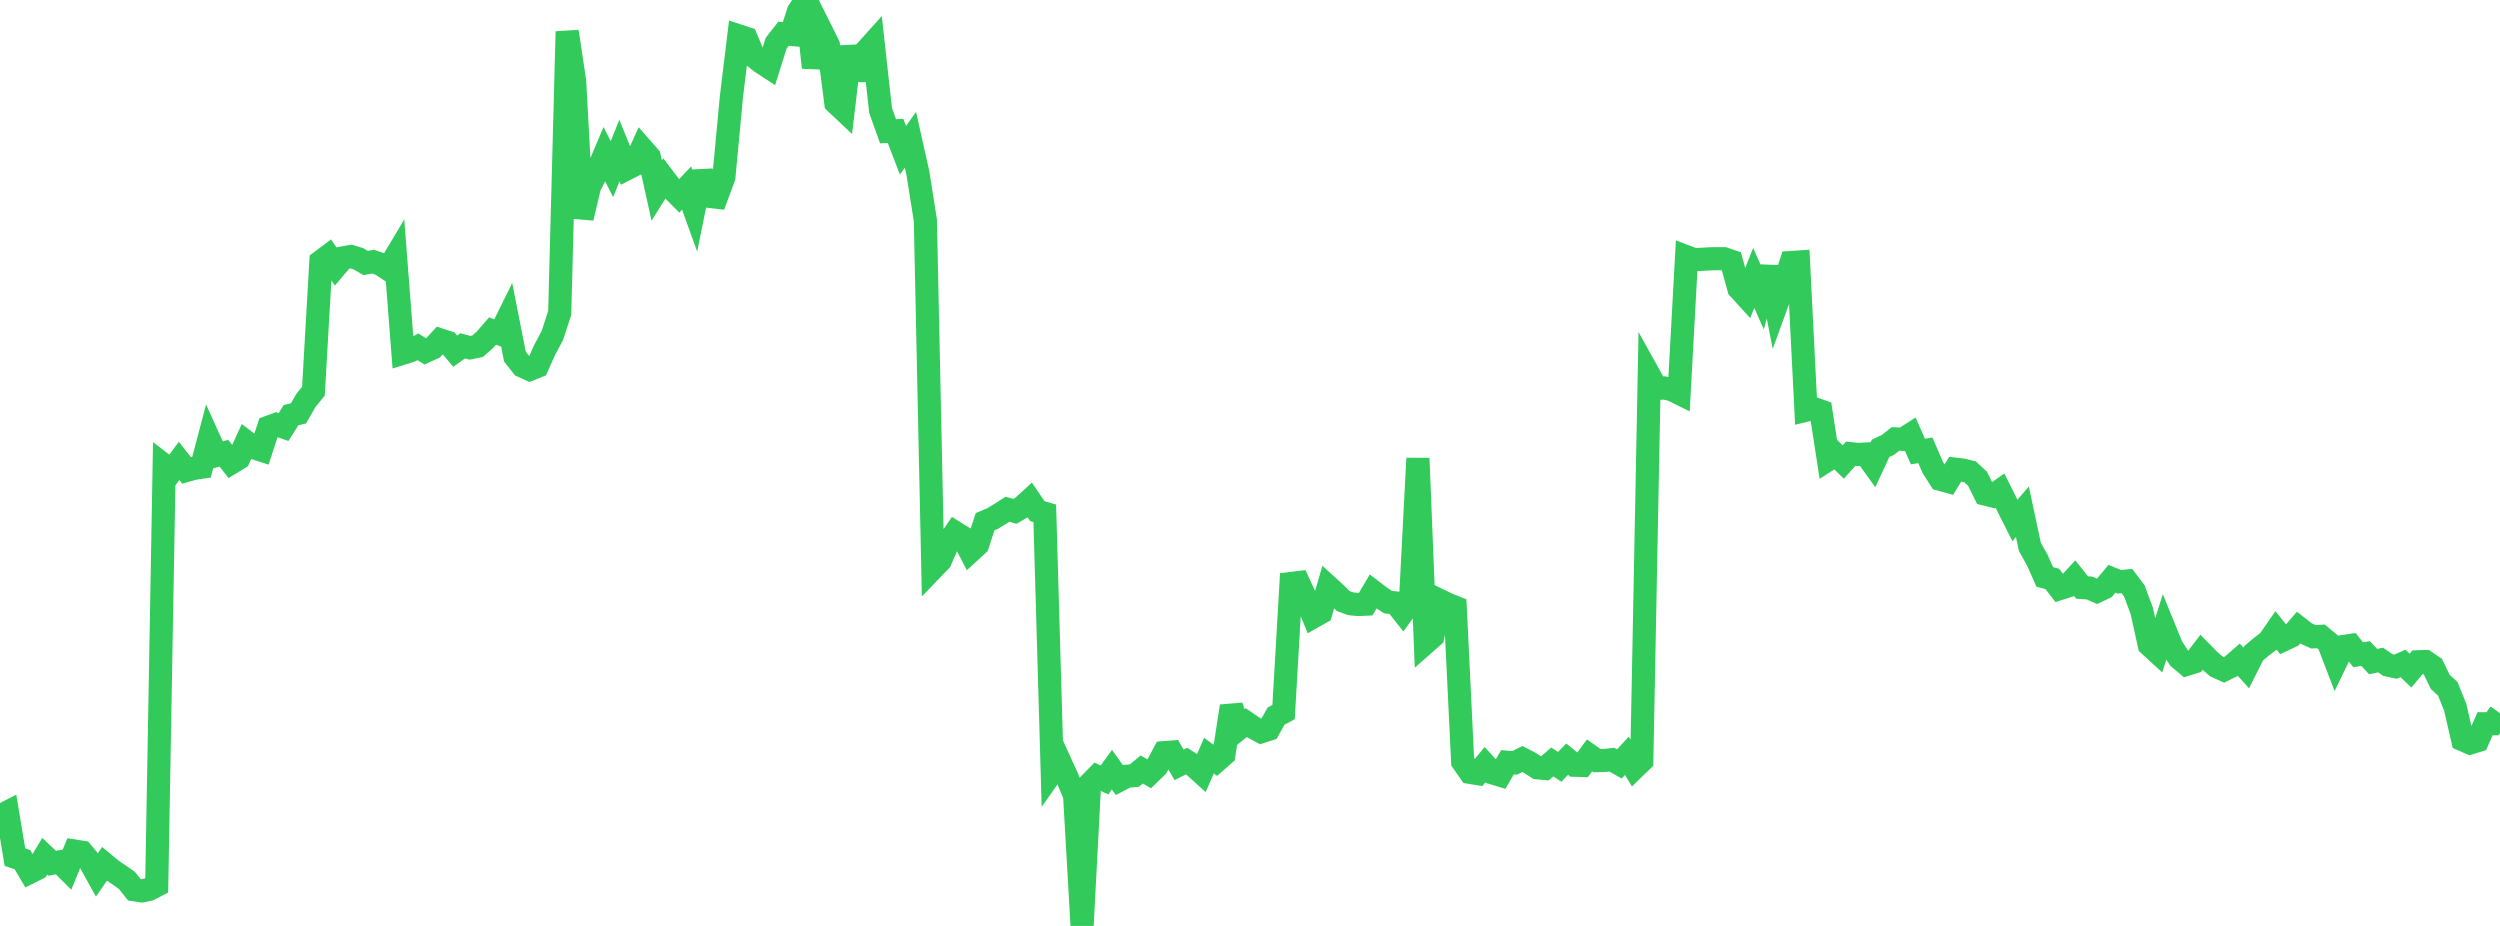 <?xml version="1.0" standalone="no"?>
<!DOCTYPE svg PUBLIC "-//W3C//DTD SVG 1.1//EN" "http://www.w3.org/Graphics/SVG/1.1/DTD/svg11.dtd">

<svg width="135" height="50" viewBox="0 0 135 50" preserveAspectRatio="none" 
  xmlns="http://www.w3.org/2000/svg"
  xmlns:xlink="http://www.w3.org/1999/xlink">


<polyline points="0.0, 44.064 0.403, 43.857 0.806, 46.285 1.209, 46.421 1.612, 47.103 2.015, 46.901 2.418, 46.235 2.821, 46.617 3.224, 46.542 3.627, 46.942 4.03, 45.959 4.433, 46.023 4.836, 46.507 5.239, 47.234 5.642, 46.652 6.045, 46.985 6.448, 47.257 6.851, 47.54 7.254, 48.047 7.657, 48.108 8.06, 48.024 8.463, 47.813 8.866, 25.124 9.269, 25.434 9.672, 24.888 10.075, 25.403 10.478, 25.291 10.881, 25.231 11.284, 23.701 11.687, 24.591 12.09, 24.471 12.493, 24.993 12.896, 24.749 13.299, 23.867 13.701, 24.172 14.104, 24.303 14.507, 23.067 14.91, 22.919 15.313, 23.06 15.716, 22.418 16.119, 22.322 16.522, 21.62 16.925, 21.127 17.328, 14.119 17.731, 13.817 18.134, 14.396 18.537, 13.921 18.94, 13.85 19.343, 13.969 19.746, 14.201 20.149, 14.13 20.552, 14.27 20.955, 14.533 21.358, 13.858 21.761, 19.069 22.164, 18.944 22.567, 18.728 22.97, 18.977 23.373, 18.793 23.776, 18.358 24.179, 18.487 24.582, 18.963 24.985, 18.674 25.388, 18.781 25.791, 18.697 26.194, 18.341 26.597, 17.876 27.0, 18.027 27.403, 17.212 27.806, 19.258 28.209, 19.768 28.612, 19.948 29.015, 19.784 29.418, 18.883 29.821, 18.132 30.224, 16.903 30.627, 1.704 31.03, 4.382 31.433, 11.771 31.836, 10.065 32.239, 9.29 32.642, 8.34 33.045, 9.134 33.448, 8.131 33.851, 9.112 34.254, 8.908 34.657, 8.011 35.06, 8.47 35.463, 10.29 35.866, 9.644 36.269, 10.176 36.672, 10.582 37.075, 10.156 37.478, 11.274 37.881, 9.279 38.284, 10.601 38.687, 10.648 39.09, 9.559 39.493, 5.26 39.896, 1.941 40.299, 2.074 40.701, 3.037 41.104, 3.361 41.507, 3.624 41.91, 2.337 42.313, 1.822 42.716, 1.859 43.119, 0.61 43.522, 0.0 43.925, 3.645 44.328, 1.623 44.731, 2.43 45.134, 5.551 45.537, 5.931 45.94, 2.521 46.343, 4.283 46.746, 2.77 47.149, 2.322 47.552, 5.966 47.955, 7.09 48.358, 7.065 48.761, 8.115 49.164, 7.548 49.567, 9.349 49.97, 11.899 50.373, 30.694 50.776, 30.275 51.179, 29.347 51.582, 28.759 51.985, 29.009 52.388, 29.781 52.791, 29.411 53.194, 28.172 53.597, 28.002 54.0, 27.756 54.403, 27.5 54.806, 27.612 55.209, 27.375 55.612, 27.007 56.015, 27.599 56.418, 27.718 56.821, 41.676 57.224, 41.104 57.627, 41.991 58.03, 42.953 58.433, 50.0 58.836, 42.343 59.239, 41.931 59.642, 42.117 60.045, 41.563 60.448, 42.128 60.851, 41.917 61.254, 41.881 61.657, 41.553 62.06, 41.789 62.463, 41.4 62.866, 40.643 63.269, 40.612 63.672, 41.304 64.075, 41.1 64.478, 41.361 64.881, 41.727 65.284, 40.806 65.687, 41.099 66.09, 40.746 66.493, 38.136 66.896, 39.347 67.299, 39.021 67.701, 39.296 68.104, 39.514 68.507, 39.386 68.91, 38.667 69.313, 38.453 69.716, 31.509 70.119, 31.46 70.522, 32.331 70.925, 33.305 71.328, 33.077 71.731, 31.689 72.134, 32.056 72.537, 32.458 72.94, 32.605 73.343, 32.643 73.746, 32.625 74.149, 31.944 74.552, 32.253 74.955, 32.514 75.358, 32.558 75.761, 33.066 76.164, 32.512 76.567, 24.749 76.97, 34.72 77.373, 34.366 77.776, 32.439 78.179, 32.633 78.582, 32.795 78.985, 41.131 79.388, 41.709 79.791, 41.774 80.194, 41.29 80.597, 41.733 81.0, 41.856 81.403, 41.162 81.806, 41.193 82.209, 40.984 82.612, 41.192 83.015, 41.459 83.418, 41.497 83.821, 41.146 84.224, 41.408 84.627, 40.993 85.03, 41.323 85.433, 41.335 85.836, 40.791 86.239, 41.074 86.642, 41.065 87.045, 41.022 87.448, 41.252 87.851, 40.812 88.254, 41.475 88.657, 41.084 89.06, 20.257 89.463, 20.982 89.866, 20.95 90.269, 21.036 90.672, 21.235 91.075, 13.867 91.478, 14.02 91.881, 14.004 92.284, 13.979 92.687, 13.969 93.09, 13.97 93.493, 14.106 93.896, 15.575 94.299, 16.018 94.701, 15.006 95.104, 15.921 95.507, 14.433 95.91, 16.51 96.313, 15.402 96.716, 14.176 97.119, 14.149 97.522, 22.153 97.925, 22.056 98.328, 22.201 98.731, 24.814 99.134, 24.556 99.537, 24.948 99.94, 24.499 100.343, 24.541 100.746, 24.518 101.149, 25.077 101.552, 24.211 101.955, 24.019 102.358, 23.701 102.761, 23.725 103.164, 23.466 103.567, 24.382 103.97, 24.319 104.373, 25.25 104.776, 25.884 105.179, 25.995 105.582, 25.336 105.985, 25.382 106.388, 25.482 106.791, 25.858 107.194, 26.677 107.597, 26.777 108.0, 26.495 108.403, 27.304 108.806, 28.104 109.209, 27.634 109.612, 29.528 110.015, 30.249 110.418, 31.155 110.821, 31.26 111.224, 31.784 111.627, 31.655 112.03, 31.219 112.433, 31.727 112.836, 31.754 113.239, 31.932 113.642, 31.738 114.045, 31.254 114.448, 31.416 114.851, 31.376 115.254, 31.91 115.657, 32.993 116.06, 34.822 116.463, 35.192 116.866, 33.922 117.269, 34.911 117.672, 35.536 118.075, 35.875 118.478, 35.751 118.881, 35.227 119.284, 35.637 119.687, 35.991 120.09, 36.175 120.493, 35.976 120.896, 35.627 121.299, 36.072 121.701, 35.274 122.104, 34.934 122.507, 34.626 122.91, 34.047 123.313, 34.55 123.716, 34.359 124.119, 33.89 124.522, 34.204 124.925, 34.387 125.328, 34.363 125.731, 34.698 126.134, 35.747 126.537, 34.913 126.94, 34.853 127.343, 35.357 127.746, 35.292 128.149, 35.726 128.552, 35.64 128.955, 35.917 129.358, 36.002 129.761, 35.825 130.164, 36.214 130.567, 35.736 130.97, 35.723 131.373, 35.996 131.776, 36.826 132.179, 37.194 132.582, 38.189 132.985, 39.947 133.388, 40.122 133.791, 39.996 134.194, 39.082 134.597, 39.082 135.0, 38.514" fill="none" stroke="#32ca5b" stroke-width="1.25"/>

</svg>